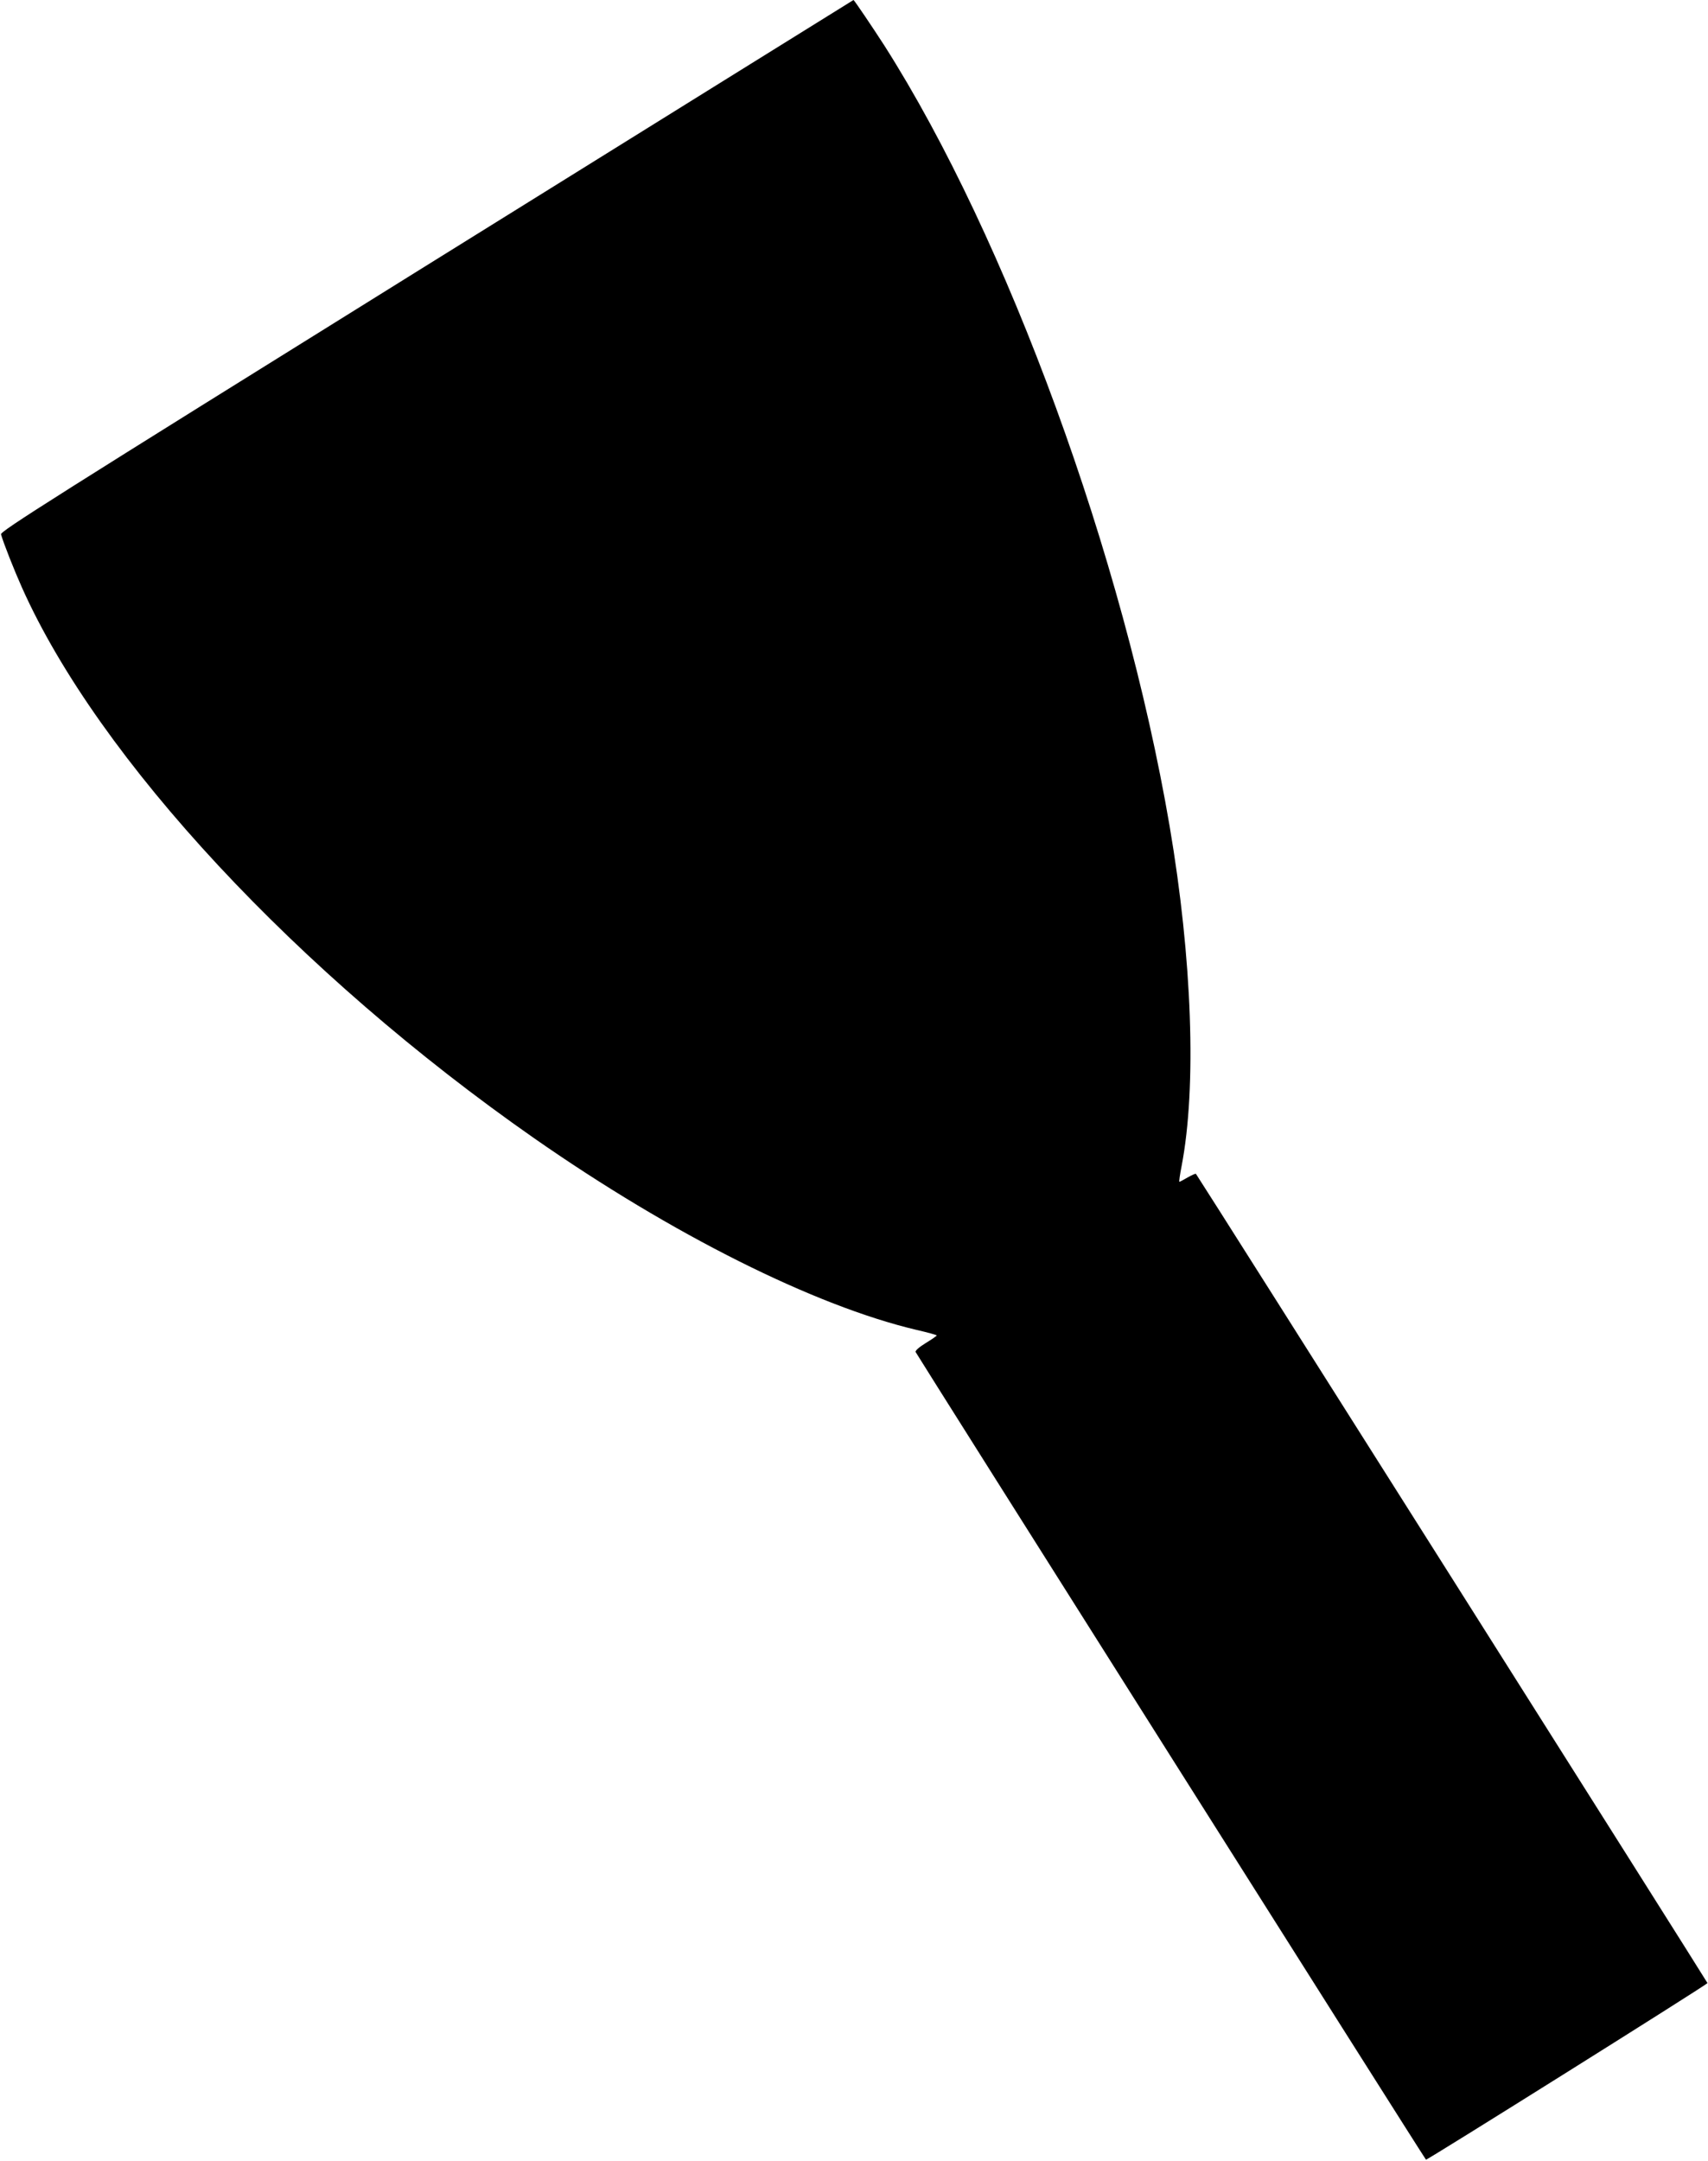  <svg version="1.0" xmlns="http://www.w3.org/2000/svg"
 width="1012pt" height="1280pt" viewBox="0 0 1012 1280"
 preserveAspectRatio="xMidYMid meet"><g transform="translate(0,1280) scale(0.1,-0.1)"
fill="#000000" stroke="none">
<path d="M2528 11228 c-2225 -1384 -2527 -1575 -2522 -1593 15 -53 78 -212
124 -315 453 -1015 1636 -2286 3035 -3262 817 -570 1660 -992 2265 -1135 66
-15 120 -30 120 -33 0 -3 -29 -23 -65 -45 -39 -24 -63 -45 -60 -53 5 -13 3011
-4770 3024 -4784 4 -5 1647 1025 1668 1046 2 2 -3021 4783 -3031 4793 -2 3
-24 -7 -49 -21 -24 -14 -46 -26 -49 -26 -3 0 3 42 13 93 90 468 63 1228 -71
2014 -272 1593 -963 3482 -1690 4623 -67 104 -179 270 -183 270 -1 0 -1139
-708 -2529 -1572z"/>
</g>
</svg>
